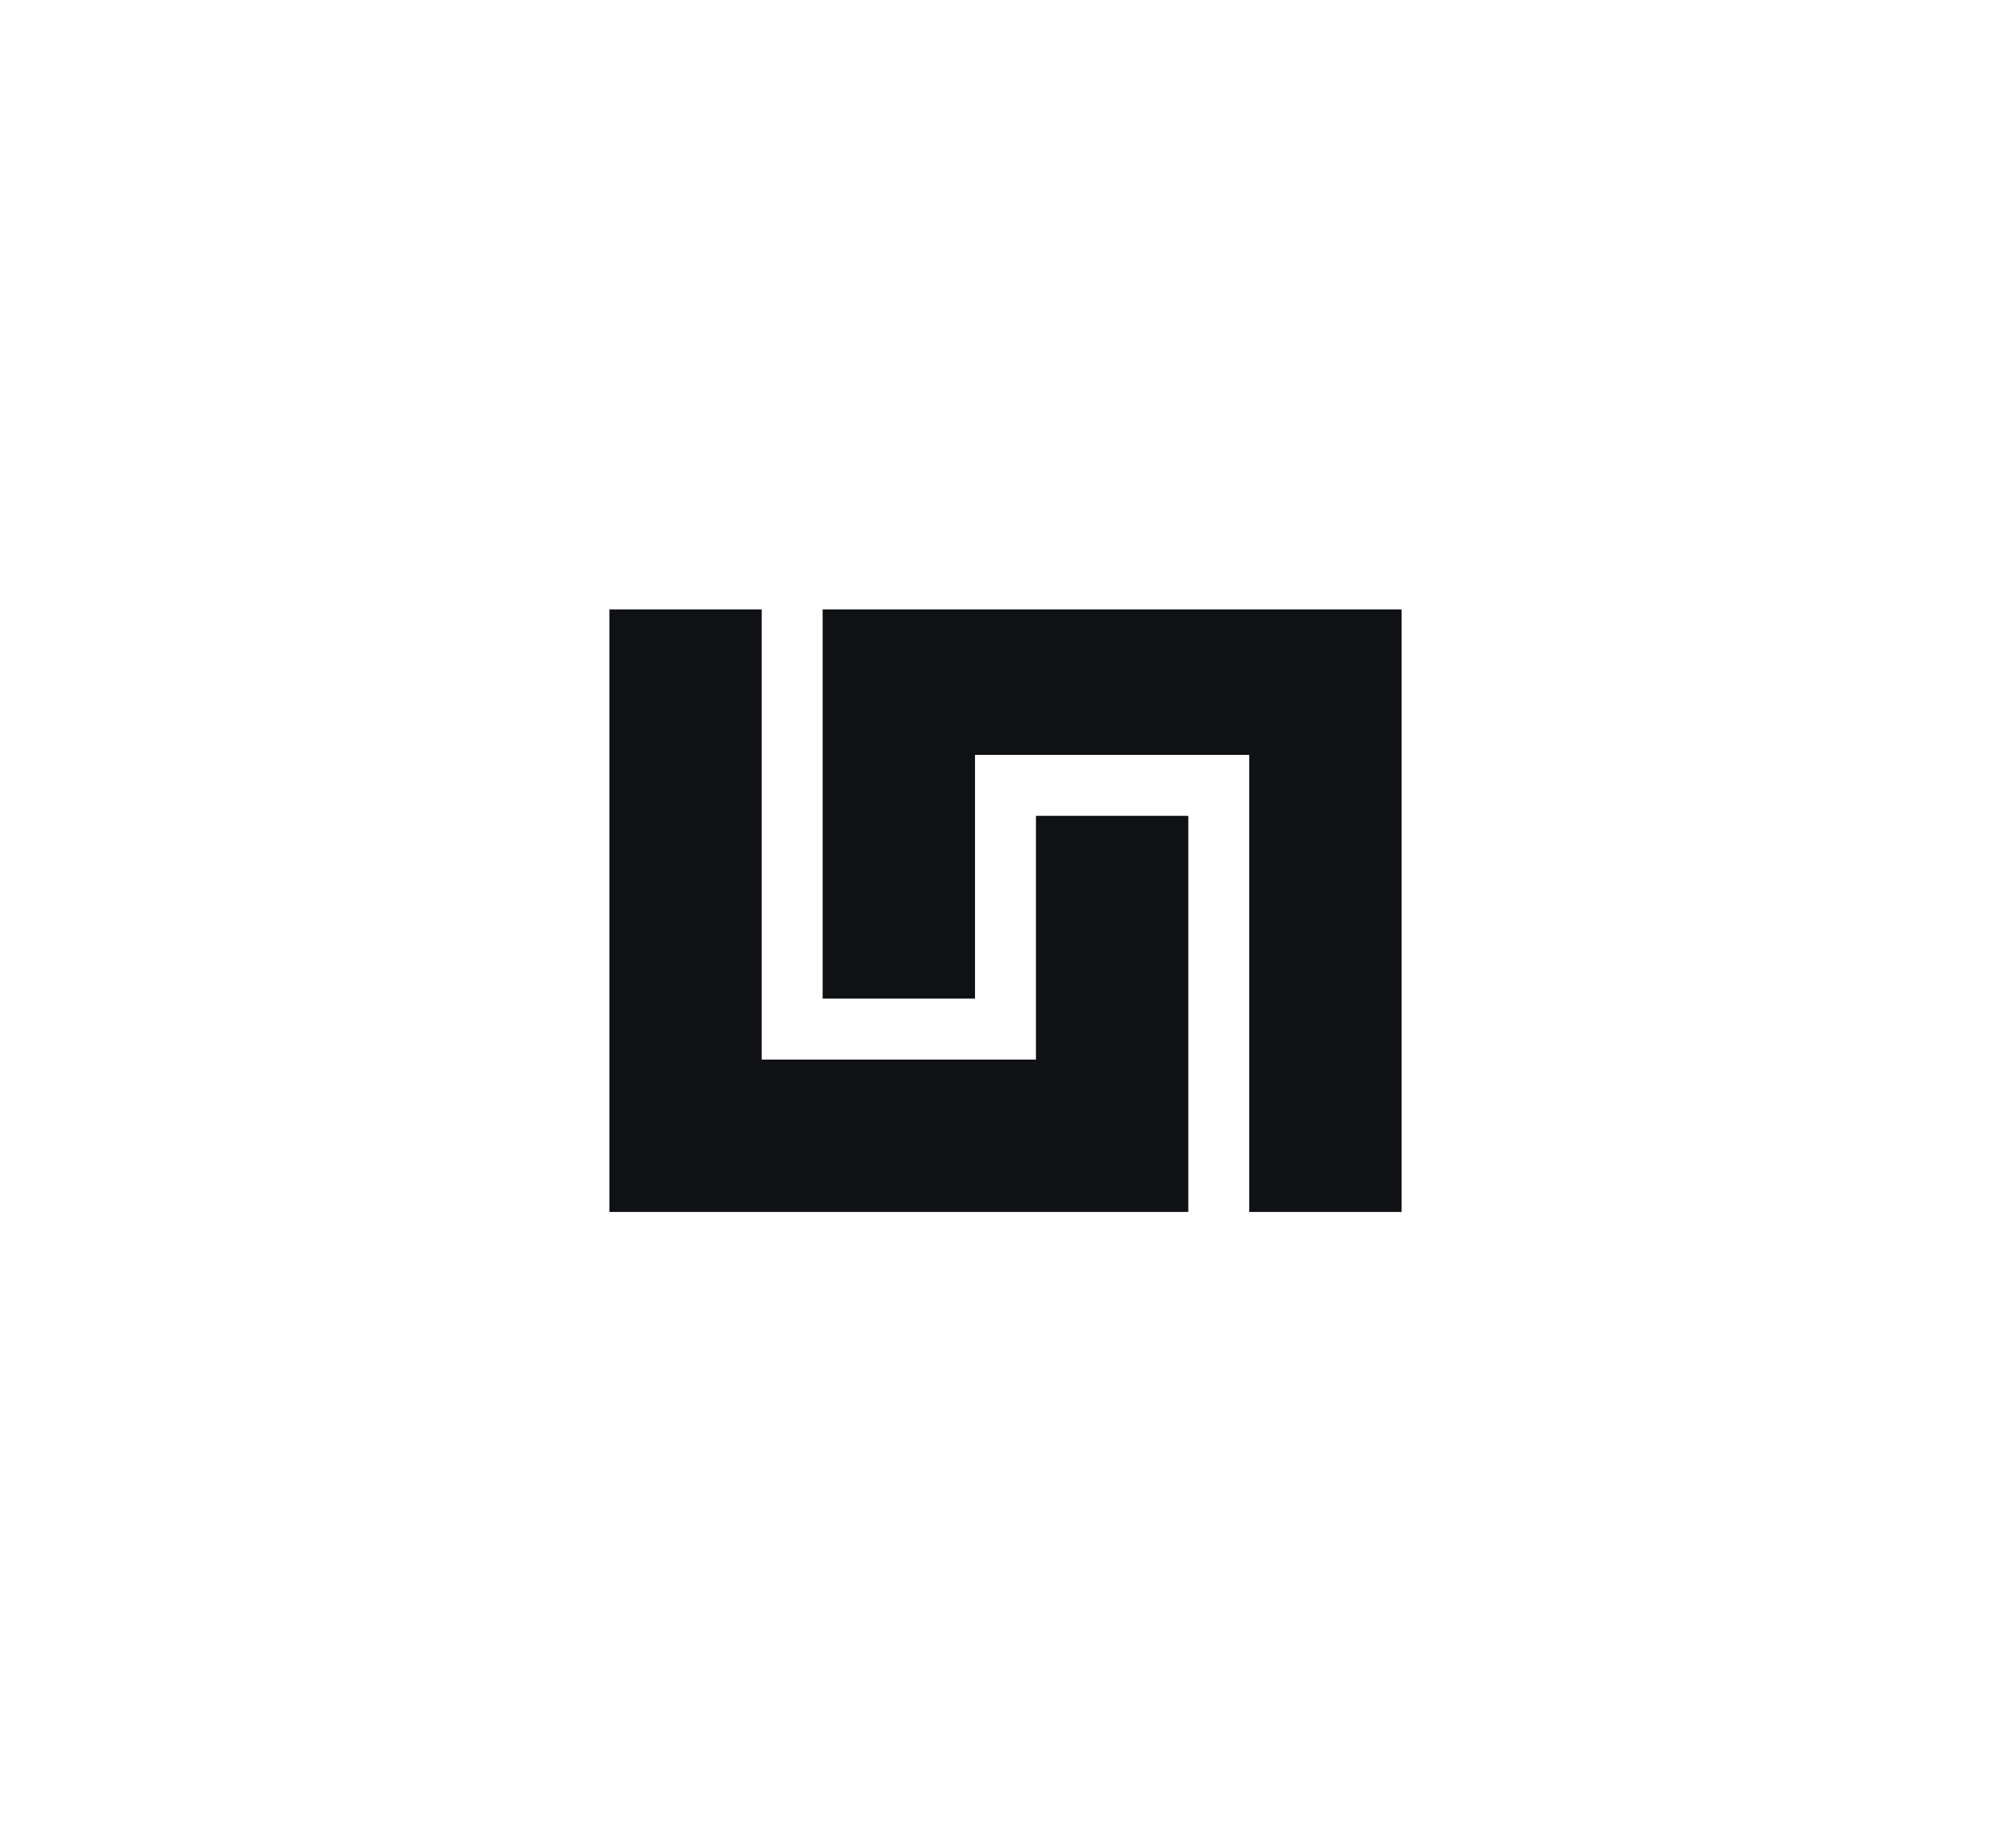 <svg width="88" height="80" viewBox="0 0 88 80" fill="none" xmlns="http://www.w3.org/2000/svg">
<g clip-path="url(#clip0_15_44)">
<path d="M33.25 46.25H45.22V35.61H51.87V52.9H26.6V26.3H33.25V46.25Z" fill="#101114"/>
<path d="M61.18 52.9H54.53V32.95H42.56V43.59H35.91V26.3H61.18V52.9Z" fill="#101114"/>
</g>
<defs>
<clipPath id="clip0_15_44">
<rect width="34.58" height="26.6" fill="white" transform="translate(26.6 26.6)"/>
</clipPath>
</defs>
</svg>
